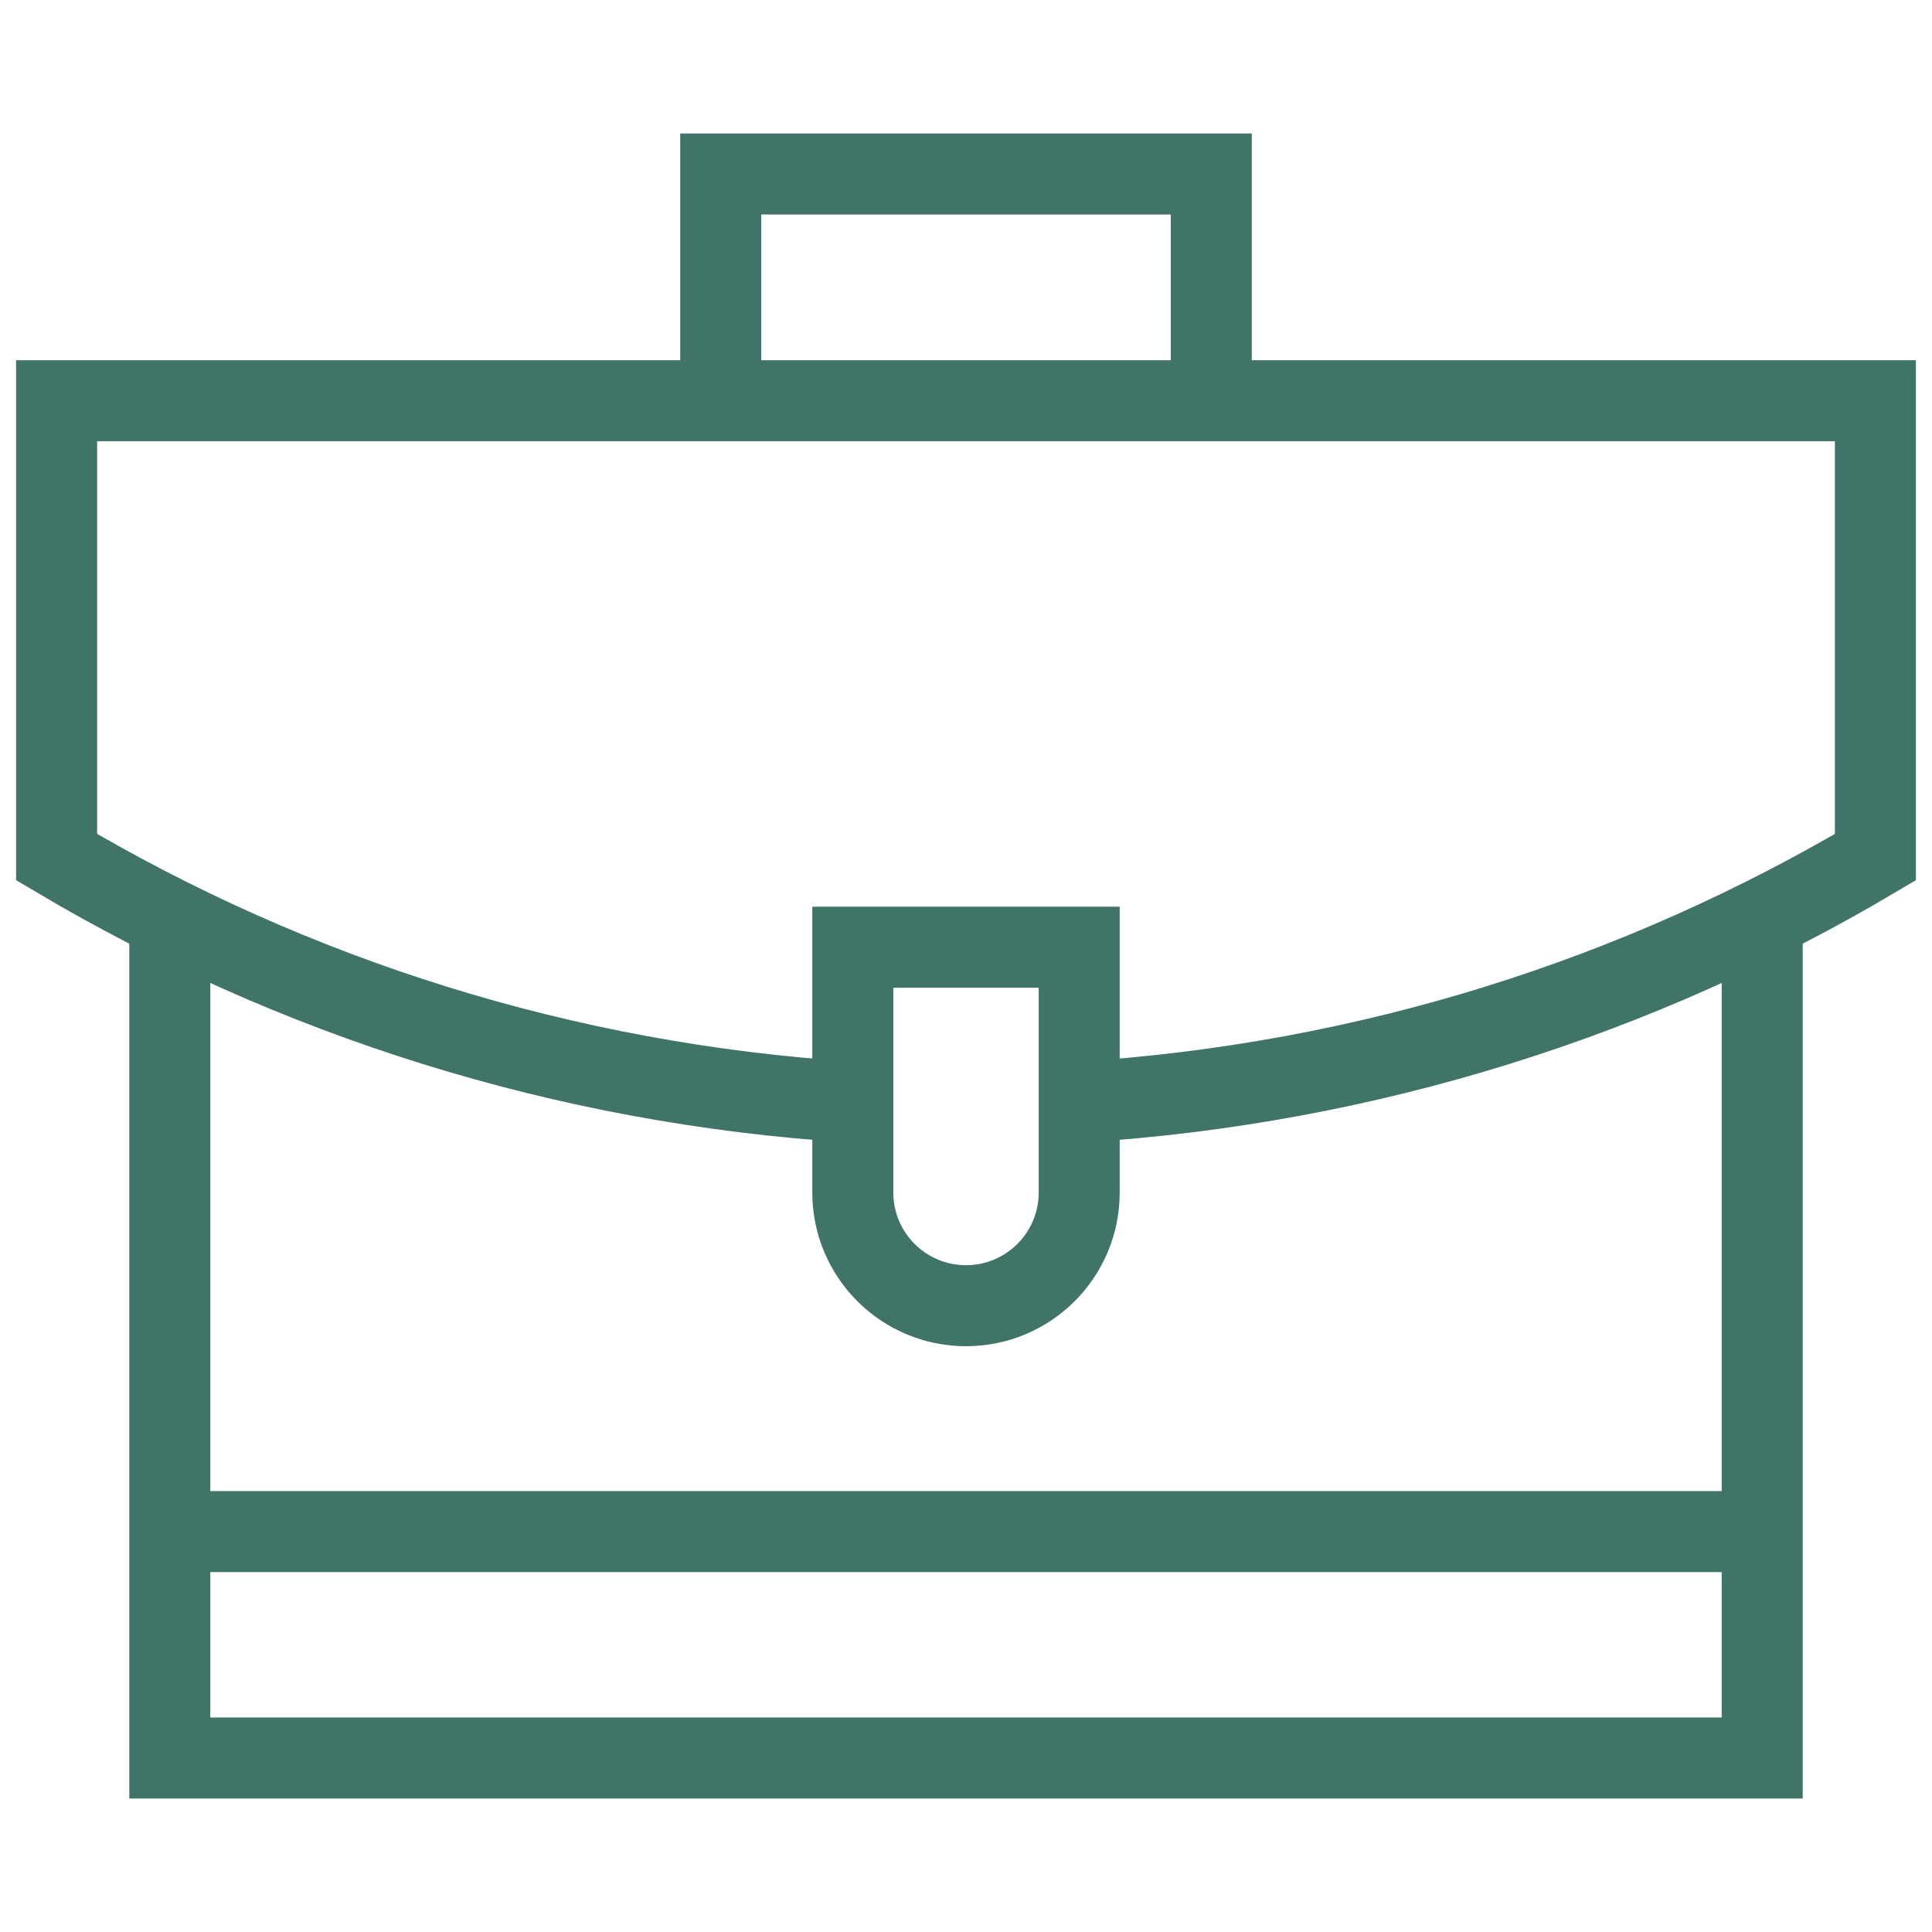<?xml version="1.0" encoding="UTF-8"?> <svg xmlns="http://www.w3.org/2000/svg" width="300" height="300" viewBox="0 0 300 300" fill="none"><mask id="mask0_576_5" style="mask-type:luminance" maskUnits="userSpaceOnUse" x="0" y="0" width="300" height="300"><path d="M0 3.05176e-05H300V300H0V3.05176e-05Z" fill="white"></path></mask><g mask="url(#mask0_576_5)"><path d="M132.422 171.146C87.466 168.333 45.415 154.807 8.789 133.093V62.224H291.211V133.093C254.585 154.807 212.534 168.333 167.578 171.146" stroke="#407468" stroke-width="12.58" stroke-miterlimit="10"></path><path d="M273.633 141.886V272.983H26.367V141.886" stroke="#407468" stroke-width="12.58" stroke-miterlimit="10"></path><path d="M132.422 147.085H167.578V185.171C167.578 194.879 159.708 202.749 150 202.749C140.292 202.749 132.422 194.879 132.422 185.171V147.085Z" stroke="#407468" stroke-width="12.58" stroke-miterlimit="10"></path><path d="M111.914 62.224V27.017H188.086V62.224" stroke="#407468" stroke-width="12.58" stroke-miterlimit="10"></path><path d="M26.367 237.827H273.633" stroke="#407468" stroke-width="12.58" stroke-miterlimit="10"></path></g></svg> 